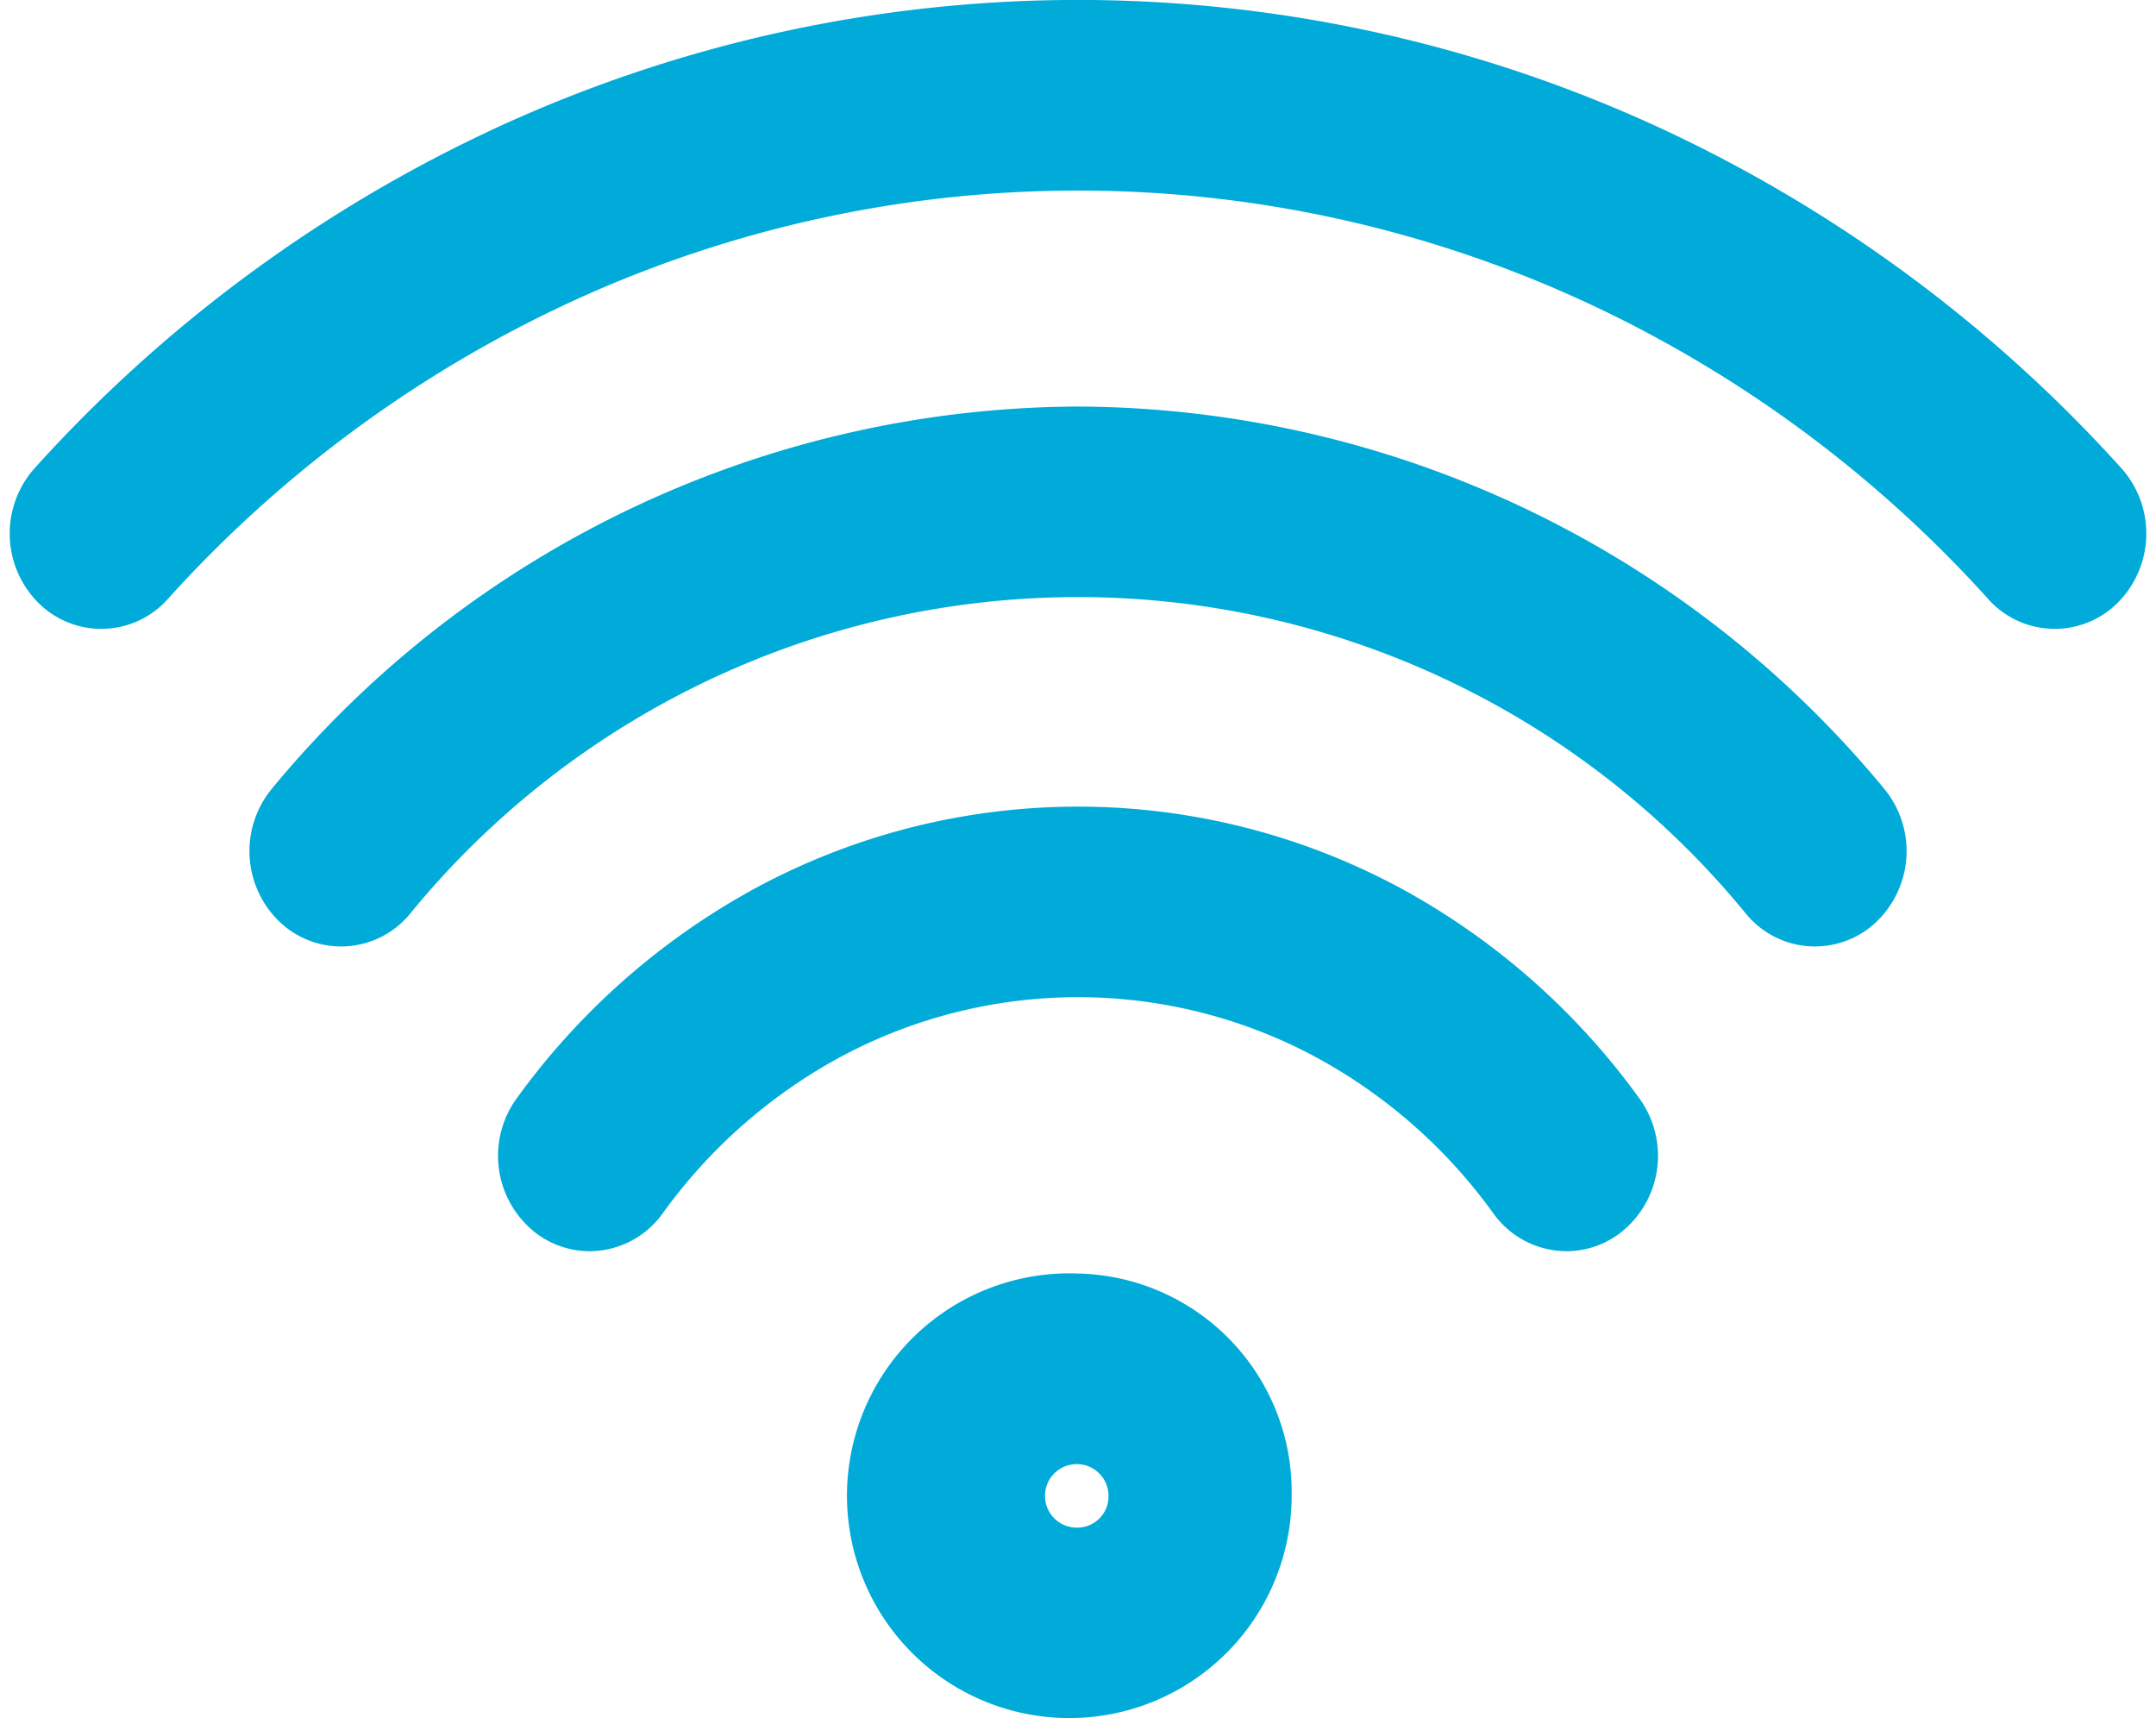 <svg xmlns="http://www.w3.org/2000/svg" xmlns:xlink="http://www.w3.org/1999/xlink" width="64" height="51" viewBox="0 0 64 51">
  <defs>
    <clipPath id="clip-path">
      <rect id="Rectangle_1636" data-name="Rectangle 1636" width="64" height="51" fill="#00abd9"/>
    </clipPath>
  </defs>
  <g id="Group_404" data-name="Group 404" clip-path="url(#clip-path)">
    <path id="Path_1160" data-name="Path 1160" d="M420.272,403.393a6.6,6.6,0,1,0,6.342,6.6,6.481,6.481,0,0,0-6.342-6.6m0,7.542a.943.943,0,1,1,.906-.943.926.926,0,0,1-.906.943" transform="translate(-388.272 -365.591)" fill="#00abd9"/>
    <path id="Path_1161" data-name="Path 1161" d="M433.412,396.935a20.15,20.15,0,0,0-18.936,0,21.272,21.272,0,0,0-7.2,6.307,2.9,2.9,0,0,0,.541,3.959,2.63,2.63,0,0,0,1.631.567,2.675,2.675,0,0,0,2.174-1.13,15.722,15.722,0,0,1,5.329-4.666,14.9,14.9,0,0,1,13.989,0,15.721,15.721,0,0,1,5.329,4.666,2.68,2.68,0,0,0,2.176,1.13,2.628,2.628,0,0,0,1.629-.567,2.9,2.9,0,0,0,.541-3.959,21.257,21.257,0,0,0-7.2-6.307" transform="translate(-391.945 -370.629)" fill="#00abd9"/>
    <path id="Path_1162" data-name="Path 1162" d="M426.438,387.013a31.2,31.2,0,0,0-23.927,11.341,2.909,2.909,0,0,0,.266,3.991,2.645,2.645,0,0,0,3.834-.277,25.613,25.613,0,0,1,39.655,0,2.645,2.645,0,0,0,3.834.277,2.909,2.909,0,0,0,.266-3.991,31.2,31.2,0,0,0-23.927-11.341" transform="translate(-394.438 -374.946)" fill="#00abd9"/>
    <path id="Path_1163" data-name="Path 1163" d="M459.811,393.229a42.513,42.513,0,0,0-13.819-10.156,41.184,41.184,0,0,0-34.3,0,42.505,42.505,0,0,0-13.82,10.156,2.912,2.912,0,0,0,.11,4,2.644,2.644,0,0,0,3.843-.116,37.064,37.064,0,0,1,12.058-8.861,35.933,35.933,0,0,1,29.918,0,37.06,37.06,0,0,1,12.058,8.861,2.644,2.644,0,0,0,3.843.116,2.911,2.911,0,0,0,.11-4" transform="translate(-396.842 -379.334)" fill="#00abd9"/>
  </g>
</svg>
